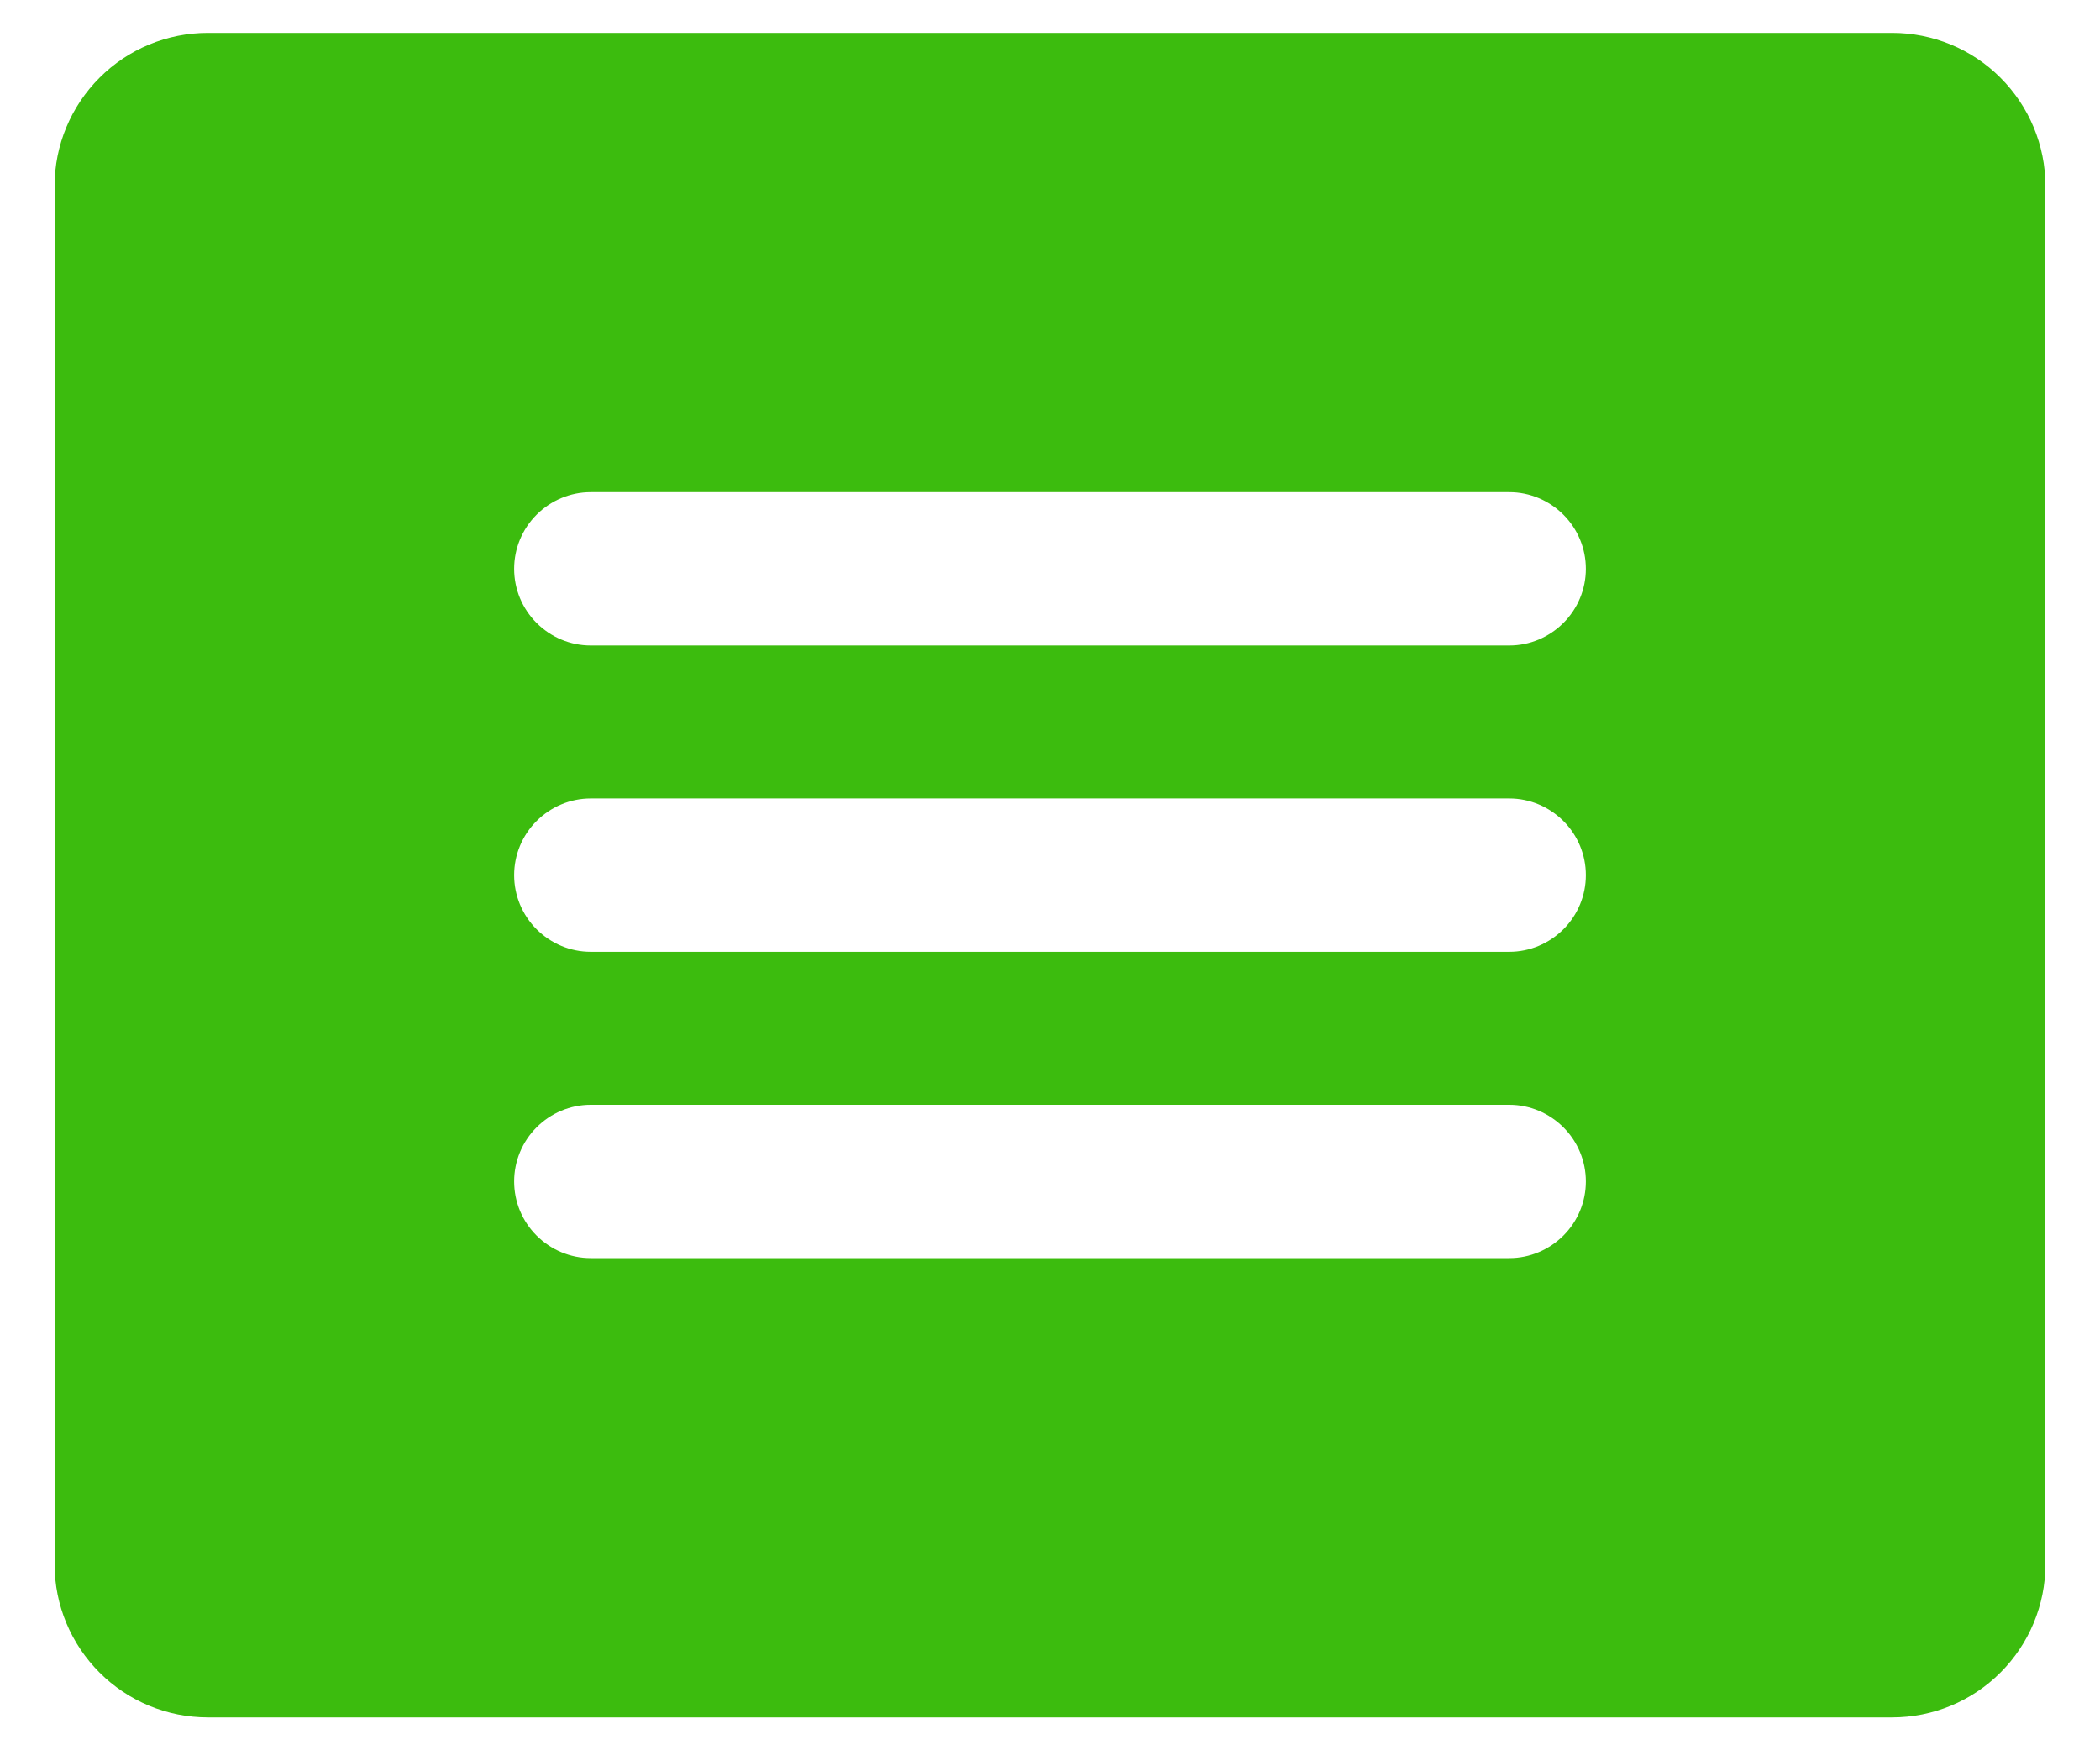 <svg width="12" height="10" viewBox="0 0 12 10" fill="none" xmlns="http://www.w3.org/2000/svg">
<path d="M10.812 0.188H1.188C0.955 0.188 0.733 0.28 0.569 0.444C0.405 0.608 0.312 0.83 0.312 1.062V8.938C0.312 9.17 0.405 9.392 0.569 9.556C0.733 9.72 0.955 9.812 1.188 9.812H10.812C11.045 9.812 11.267 9.72 11.431 9.556C11.595 9.392 11.688 9.17 11.688 8.938V1.062C11.688 0.83 11.595 0.608 11.431 0.444C11.267 0.28 11.045 0.188 10.812 0.188ZM8.625 7.188H3.375C3.259 7.188 3.148 7.141 3.066 7.059C2.984 6.977 2.938 6.866 2.938 6.75C2.938 6.634 2.984 6.523 3.066 6.441C3.148 6.359 3.259 6.312 3.375 6.312H8.625C8.741 6.312 8.852 6.359 8.934 6.441C9.016 6.523 9.062 6.634 9.062 6.75C9.062 6.866 9.016 6.977 8.934 7.059C8.852 7.141 8.741 7.188 8.625 7.188ZM8.625 5.438H3.375C3.259 5.438 3.148 5.391 3.066 5.309C2.984 5.227 2.938 5.116 2.938 5C2.938 4.884 2.984 4.773 3.066 4.691C3.148 4.609 3.259 4.562 3.375 4.562H8.625C8.741 4.562 8.852 4.609 8.934 4.691C9.016 4.773 9.062 4.884 9.062 5C9.062 5.116 9.016 5.227 8.934 5.309C8.852 5.391 8.741 5.438 8.625 5.438ZM8.625 3.688H3.375C3.259 3.688 3.148 3.641 3.066 3.559C2.984 3.477 2.938 3.366 2.938 3.25C2.938 3.134 2.984 3.023 3.066 2.941C3.148 2.859 3.259 2.812 3.375 2.812H8.625C8.741 2.812 8.852 2.859 8.934 2.941C9.016 3.023 9.062 3.134 9.062 3.25C9.062 3.366 9.016 3.477 8.934 3.559C8.852 3.641 8.741 3.688 8.625 3.688Z" fill="#3CBC0E"/>
</svg>

